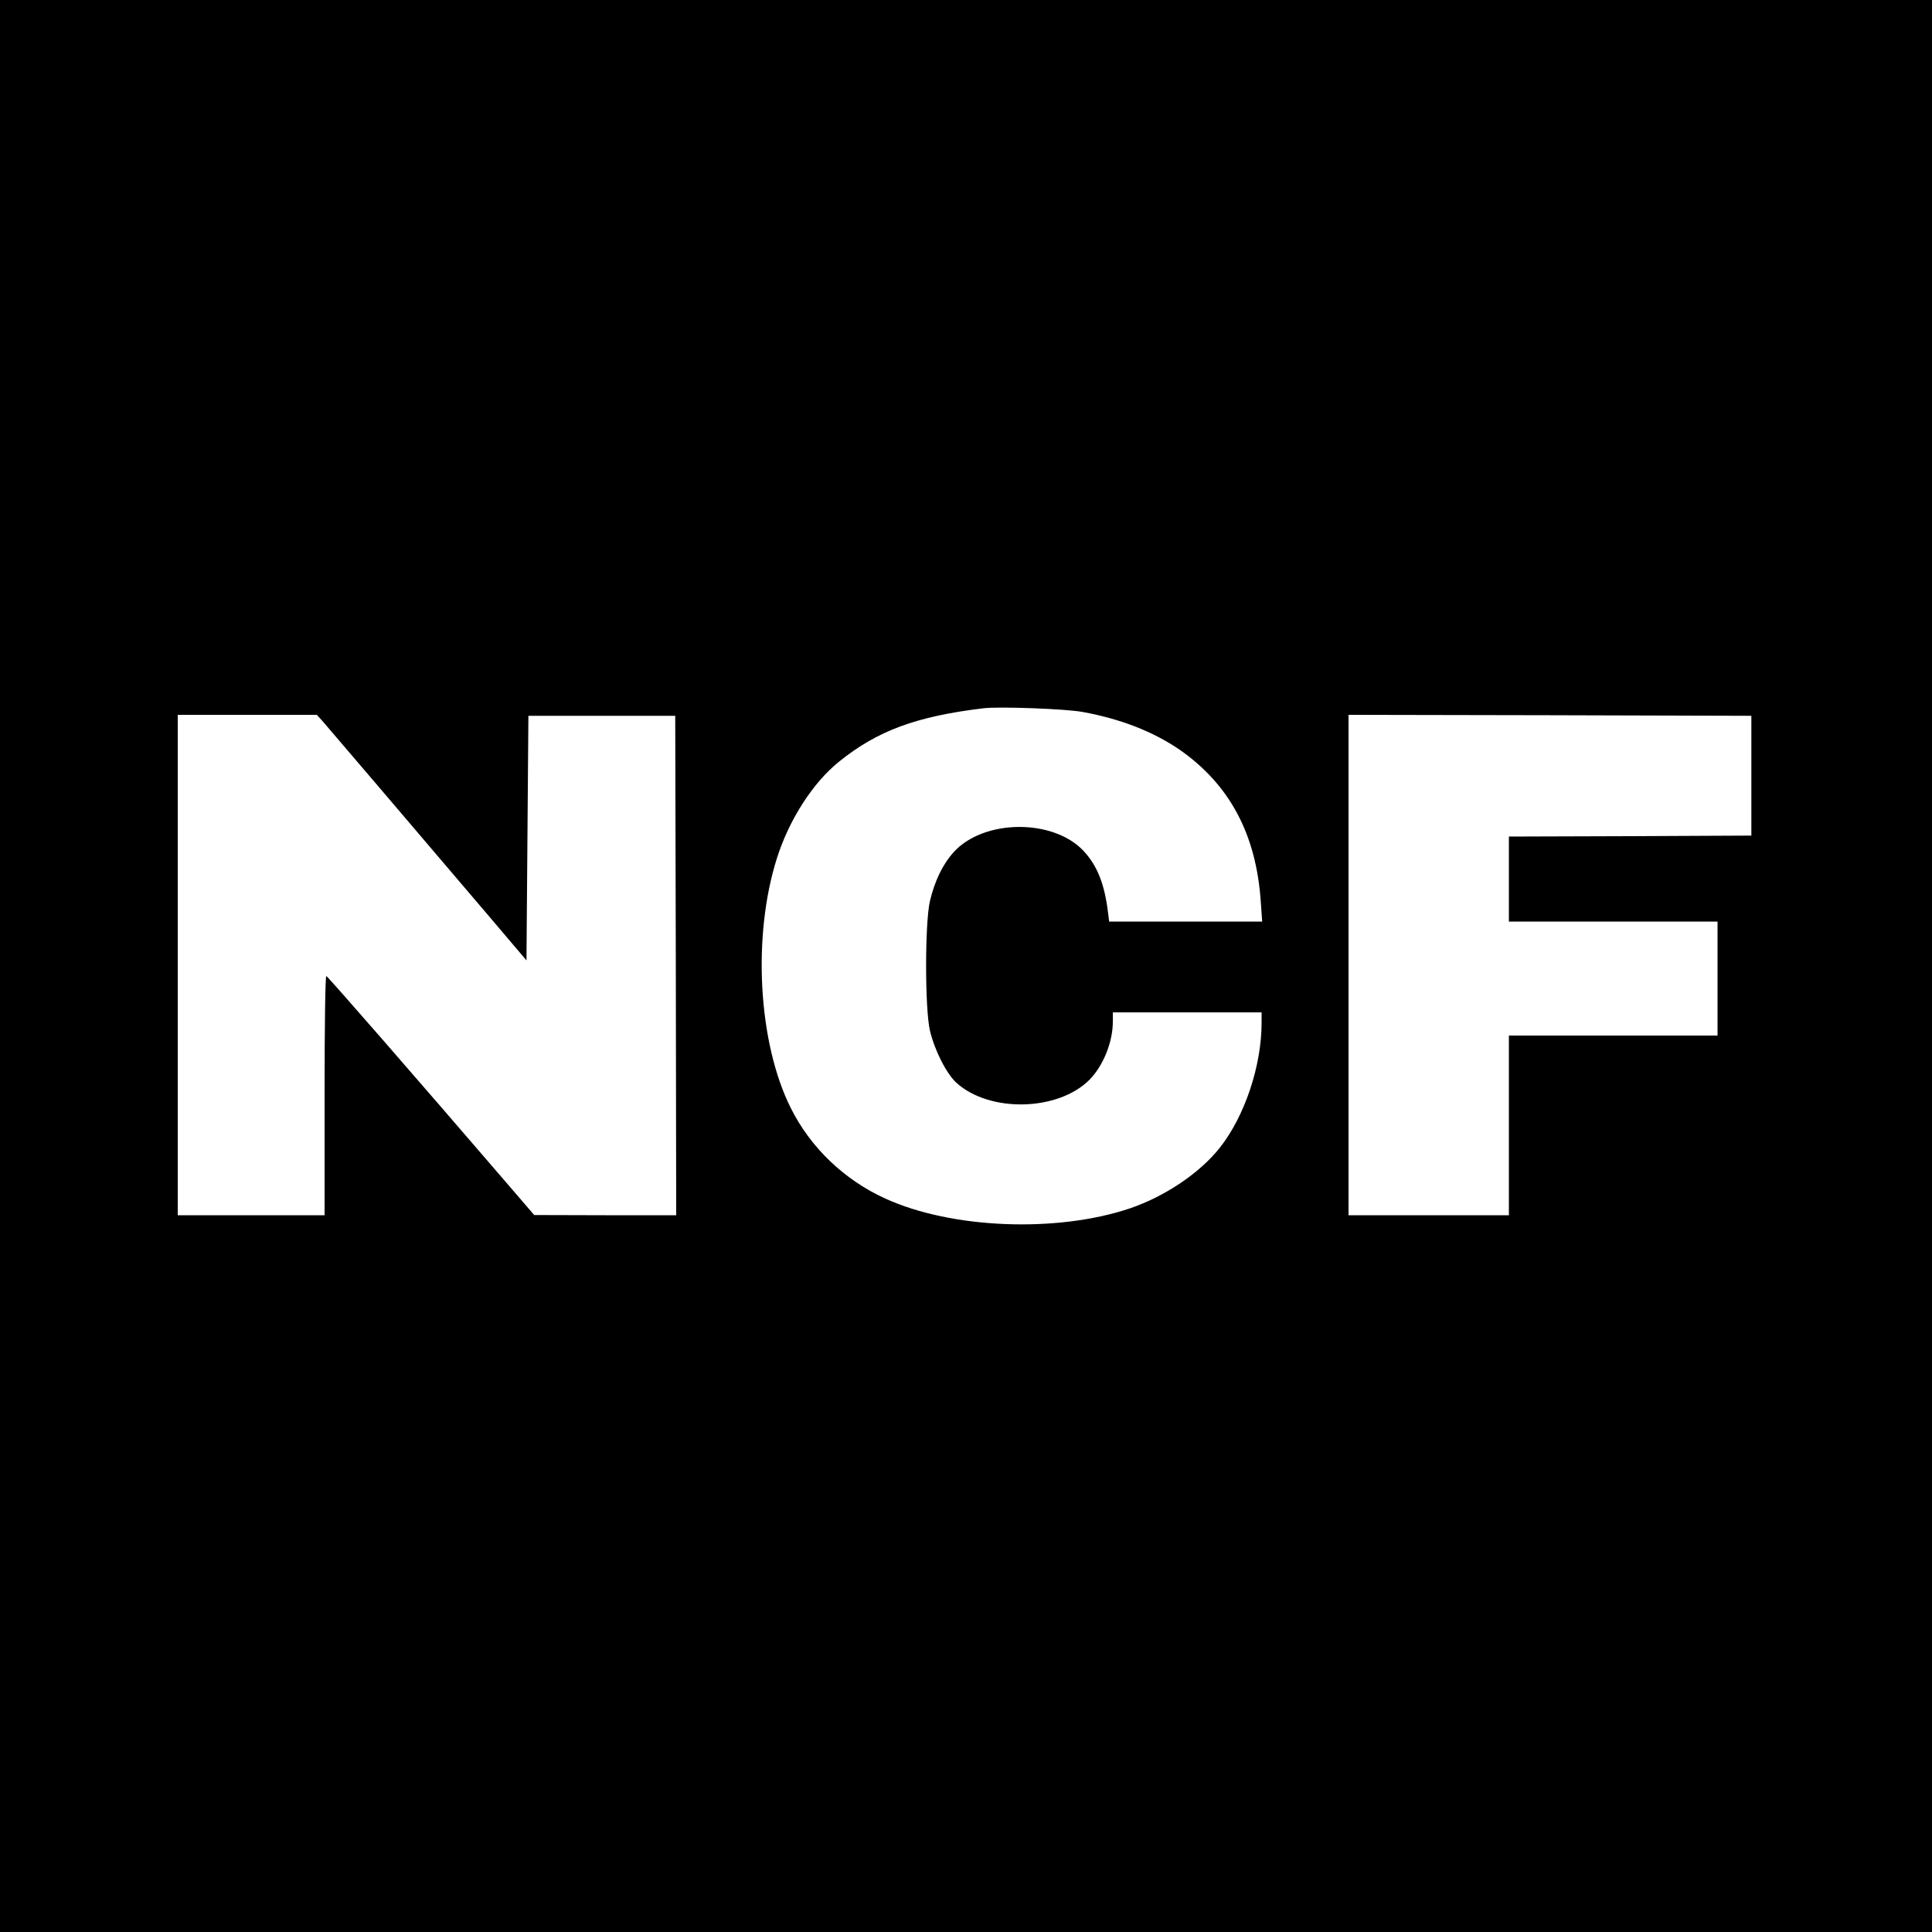 <?xml version="1.0" standalone="no"?>
<!DOCTYPE svg PUBLIC "-//W3C//DTD SVG 20010904//EN"
 "http://www.w3.org/TR/2001/REC-SVG-20010904/DTD/svg10.dtd">
<svg version="1.0"
	xmlns="http://www.w3.org/2000/svg" width="1000pt" height="1000pt" viewBox="0 0 1000 1000" preserveAspectRatio="xMidYMid meet">
	<g transform="translate(0,1000) scale(0.1,-0.1)" fill="#000000" stroke="none">
		<path d="M0 5000 l0 -5000 5000 0 5000 0 0 5000 0 5000 -5000 0 -5000 0 0
-5000z m5603 1315 c198 -36 366 -102 502 -195 260 -181 398 -439 421 -791 l7
-99 -396 0 -396 0 -6 48 c-18 146 -55 240 -125 316 -157 170 -519 167 -674 -5
-57 -63 -98 -149 -123 -254 -26 -116 -26 -553 0 -668 24 -103 86 -225 138
-272 172 -155 525 -147 688 16 71 72 121 195 121 301 l0 48 385 0 385 0 0 -54
c0 -222 -87 -482 -215 -645 -104 -132 -285 -254 -468 -316 -379 -127 -922
-105 -1264 51 -212 96 -388 264 -490 469 -169 337 -200 891 -71 1295 63 198
185 388 320 497 198 160 399 235 748 277 80 10 428 -3 513 -19z m-3934 -47
c26 -30 398 -465 871 -1021 l185 -218 5 633 5 633 380 0 380 0 3 -1292 2
-1293 -367 0 -368 1 -160 186 c-436 507 -907 1048 -916 1051 -5 2 -9 -235 -9
-617 l0 -621 -380 0 -380 0 0 1295 0 1295 360 0 360 0 29 -32z m7396 -283 l0
-310 -627 -3 -628 -2 0 -220 0 -220 540 0 540 0 0 -295 0 -295 -540 0 -540 0
0 -465 0 -465 -415 0 -415 0 0 1295 0 1295 1043 -2 1042 -3 0 -310z"/>
	</g>
</svg>
